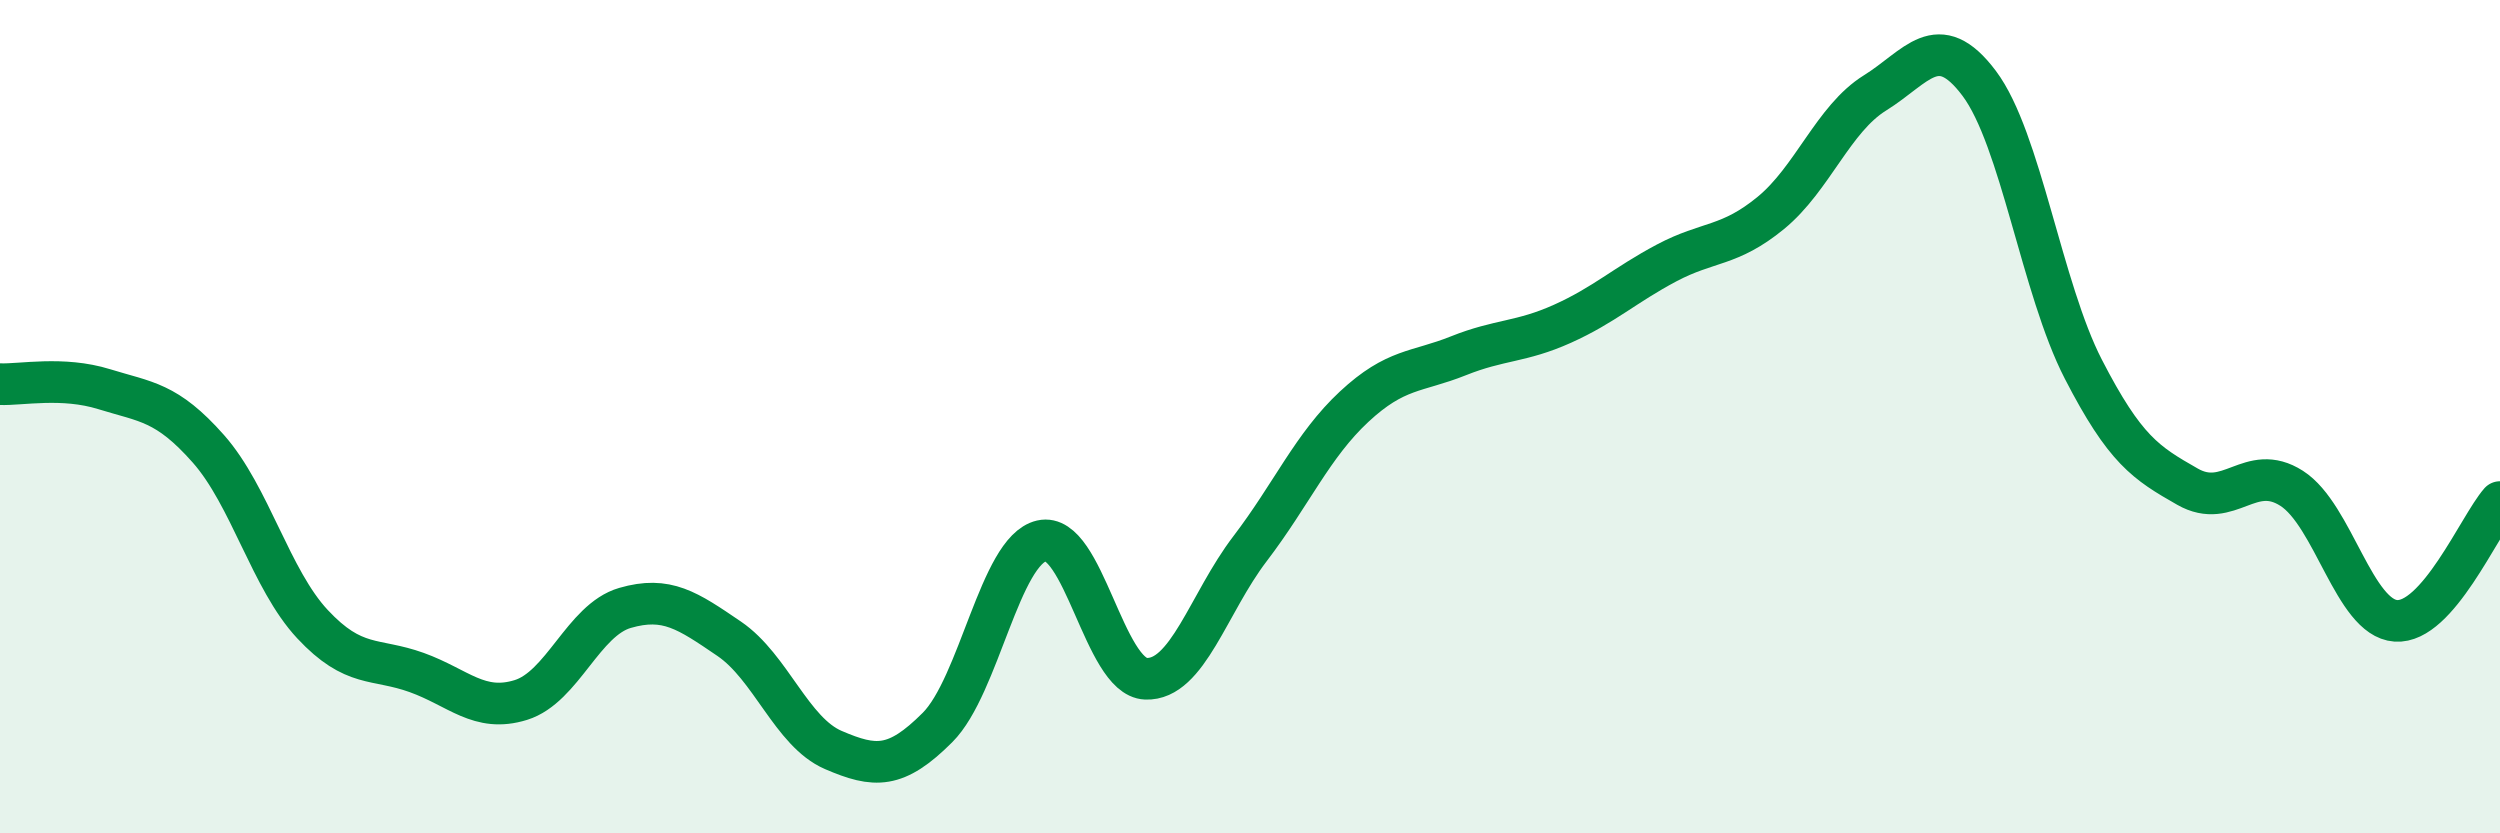 
    <svg width="60" height="20" viewBox="0 0 60 20" xmlns="http://www.w3.org/2000/svg">
      <path
        d="M 0,9.22 C 0.5,9.24 1.5,9.03 2.5,9.34 C 3.5,9.65 4,9.64 5,10.77 C 6,11.9 6.5,13.91 7.5,14.98 C 8.5,16.05 9,15.78 10,16.14 C 11,16.5 11.5,17.11 12.5,16.8 C 13.5,16.49 14,14.88 15,14.59 C 16,14.3 16.5,14.65 17.5,15.33 C 18.5,16.01 19,17.57 20,18 C 21,18.43 21.5,18.46 22.5,17.46 C 23.5,16.46 24,13.21 25,12.98 C 26,12.75 26.5,16.25 27.5,16.29 C 28.5,16.33 29,14.48 30,13.17 C 31,11.86 31.5,10.69 32.5,9.76 C 33.5,8.83 34,8.94 35,8.54 C 36,8.14 36.5,8.22 37.5,7.77 C 38.5,7.32 39,6.84 40,6.31 C 41,5.78 41.5,5.93 42.5,5.11 C 43.5,4.29 44,2.85 45,2.23 C 46,1.61 46.5,0.67 47.5,2 C 48.5,3.33 49,6.92 50,8.86 C 51,10.8 51.5,11.11 52.5,11.68 C 53.5,12.25 54,11.08 55,11.72 C 56,12.36 56.5,14.83 57.5,14.9 C 58.5,14.97 59.5,12.62 60,12.05L60 20L0 20Z"
        fill="#008740"
        opacity="0.1"
        stroke-linecap="round"
        stroke-linejoin="round"
      />
      <path
        d="M 0,9.22 C 0.5,9.24 1.5,9.03 2.5,9.34 C 3.5,9.65 4,9.64 5,10.77 C 6,11.9 6.5,13.91 7.5,14.98 C 8.5,16.05 9,15.78 10,16.14 C 11,16.5 11.5,17.11 12.5,16.8 C 13.5,16.49 14,14.88 15,14.59 C 16,14.3 16.5,14.65 17.5,15.33 C 18.5,16.01 19,17.57 20,18 C 21,18.43 21.5,18.46 22.5,17.46 C 23.5,16.46 24,13.21 25,12.98 C 26,12.75 26.5,16.25 27.5,16.29 C 28.5,16.33 29,14.48 30,13.17 C 31,11.86 31.5,10.69 32.5,9.76 C 33.5,8.83 34,8.94 35,8.54 C 36,8.14 36.5,8.22 37.5,7.77 C 38.5,7.32 39,6.84 40,6.31 C 41,5.78 41.5,5.93 42.5,5.11 C 43.5,4.29 44,2.85 45,2.23 C 46,1.61 46.5,0.67 47.5,2 C 48.5,3.33 49,6.92 50,8.86 C 51,10.8 51.5,11.11 52.5,11.68 C 53.5,12.25 54,11.08 55,11.72 C 56,12.36 56.5,14.83 57.5,14.9 C 58.5,14.97 59.5,12.62 60,12.05"
        stroke="#008740"
        stroke-width="1"
        fill="none"
        stroke-linecap="round"
        stroke-linejoin="round"
      />
    </svg>
  